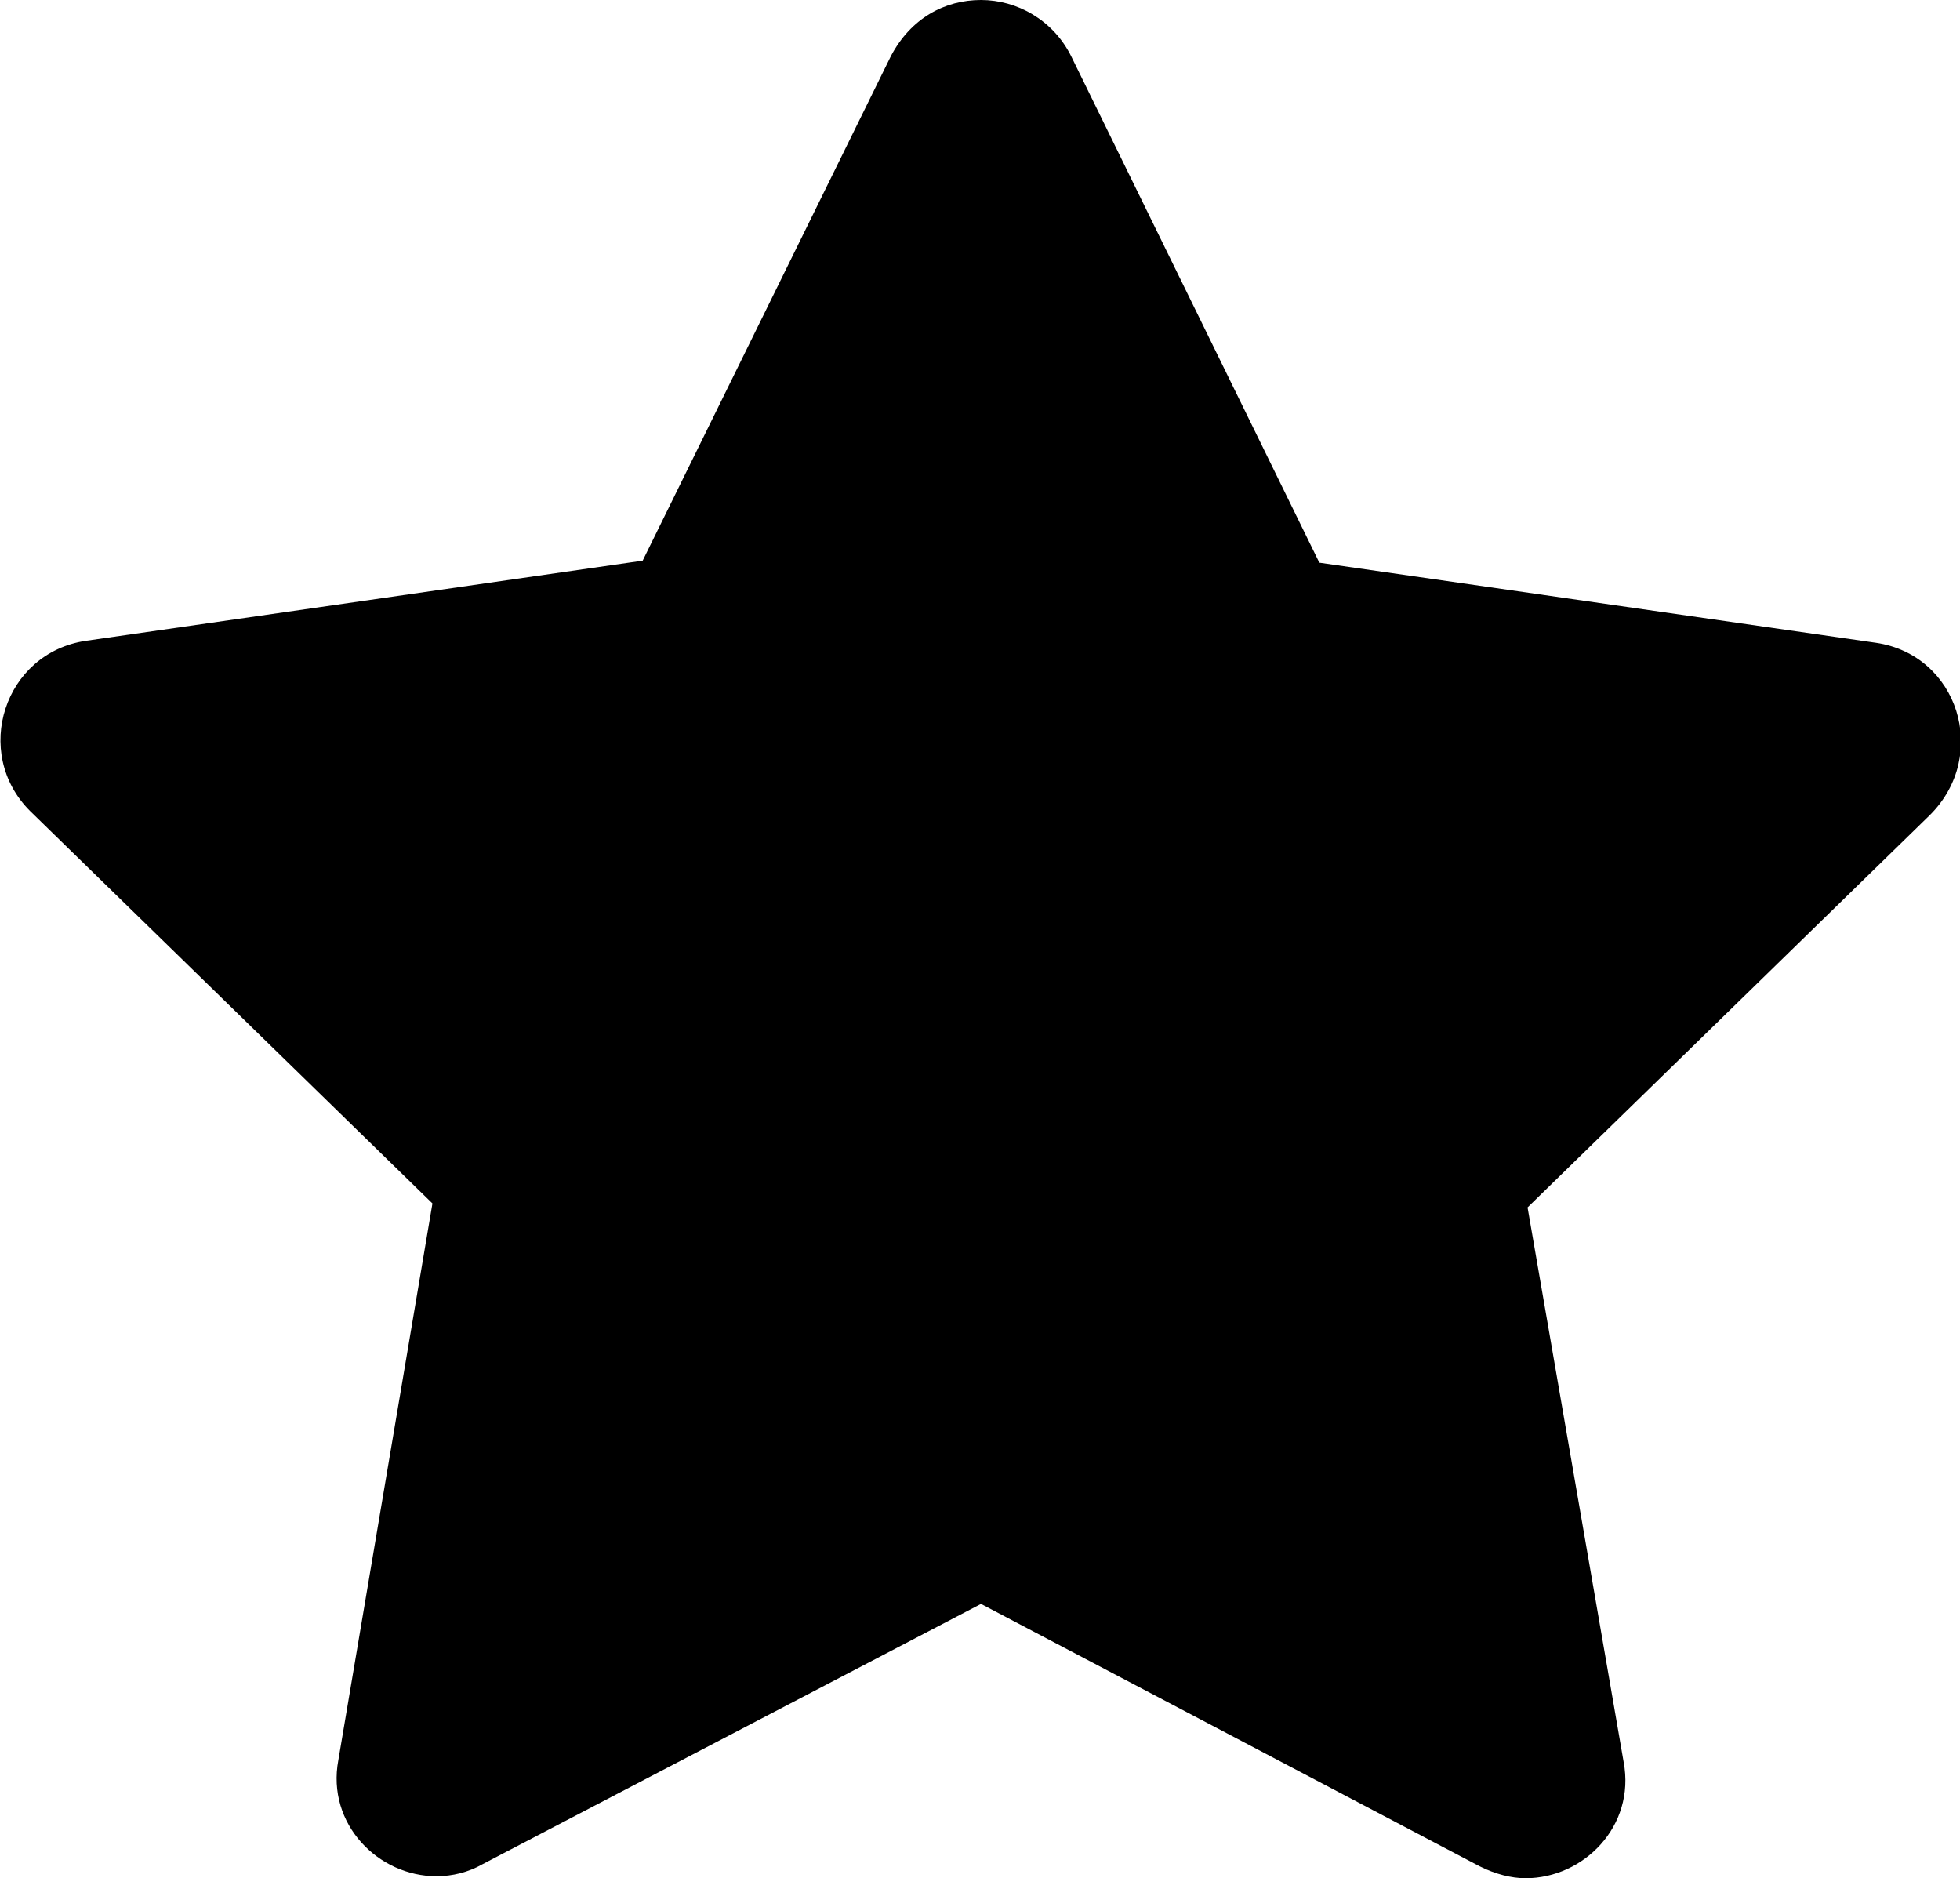 <?xml version="1.0" encoding="utf-8"?>
<!-- Generator: Adobe Illustrator 24.1.0, SVG Export Plug-In . SVG Version: 6.00 Build 0)  -->
<svg version="1.1" id="Layer_1" xmlns="http://www.w3.org/2000/svg" xmlns:xlink="http://www.w3.org/1999/xlink" x="0px" y="0px"
	 viewBox="0 0 97.9 93.8" style="enable-background:new 0 0 97.9 93.8;" xml:space="preserve">
<path d="M93.7,32.1l-27.8-4L53.5,2.8C52.6,1,50.8,0,49,0s-3.5,0.9-4.5,2.8L32.1,28L4.3,32c-4.1,0.6-5.7,5.6-2.8,8.5l20.1,19.6
	l-4.7,27.8c-0.6,3.2,2,5.8,4.9,5.8c0.8,0,1.6-0.2,2.3-0.6l24.9-13l24.9,13.1c0.8,0.4,1.6,0.6,2.3,0.6c2.9,0,5.5-2.6,4.9-5.8
	l-4.8-27.7l20.1-19.6C99.4,37.7,97.8,32.7,93.7,32.1z"/>
</svg>
